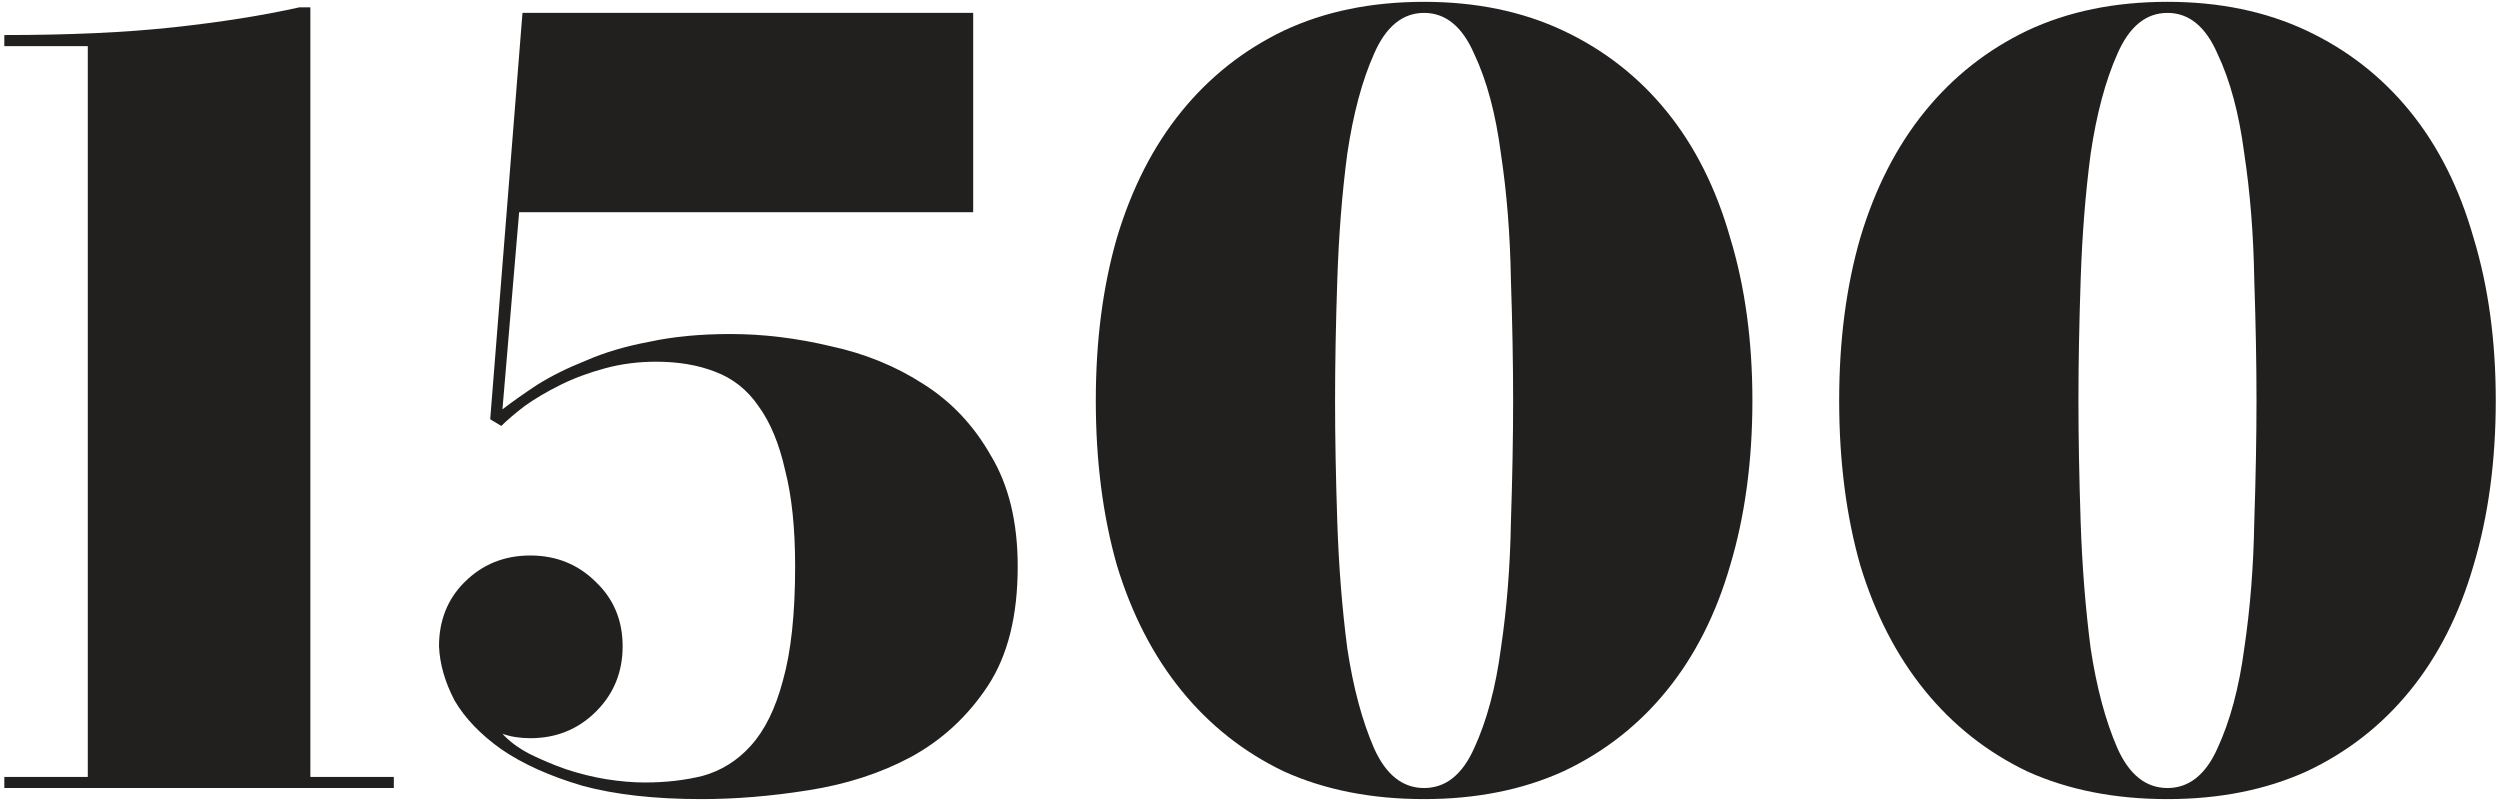 <?xml version="1.0" encoding="utf-8"?>
<svg xmlns="http://www.w3.org/2000/svg" width="525" height="168" viewBox="0 0 525 168" fill="none">
<path d="M18.435 9.685L0.907 9.685L0.907 7.36C14.618 7.36 26.459 6.817 36.43 5.732C46.402 4.647 55.205 3.252 62.839 1.546L65.176 1.546L65.176 163.16H82.704V165.485H0.907L0.907 163.16H18.435L18.435 9.685Z" fill="#22201F"/>
<path d="M147.347 167.811C137.531 167.811 129.196 166.881 122.34 165.02C115.485 163.005 109.798 160.447 105.28 157.347C100.917 154.246 97.646 150.836 95.464 147.115C93.439 143.239 92.348 139.441 92.192 135.721C92.192 130.295 93.984 125.799 97.568 122.233C101.307 118.513 105.903 116.653 111.356 116.653C116.809 116.653 121.406 118.513 125.145 122.233C128.884 125.799 130.754 130.295 130.754 135.721C130.754 141.146 128.884 145.72 125.145 149.44C121.406 153.161 116.809 155.021 111.356 155.021C109.175 155.021 107.227 154.711 105.514 154.091C106.916 155.641 108.786 157.037 111.123 158.277C113.615 159.517 116.186 160.602 118.835 161.532C121.639 162.462 124.444 163.16 127.248 163.625C130.208 164.09 132.935 164.323 135.428 164.323C139.79 164.323 143.841 163.858 147.58 162.927C151.476 161.842 154.825 159.749 157.63 156.649C160.59 153.393 162.849 148.82 164.407 142.929C166.121 136.883 166.978 128.9 166.978 118.978C166.978 110.917 166.277 104.173 164.875 98.747C163.628 93.166 161.758 88.671 159.266 85.26C156.929 81.849 153.89 79.447 150.151 78.051C146.568 76.656 142.439 75.959 137.765 75.959C134.026 75.959 130.442 76.424 127.014 77.354C123.587 78.284 120.471 79.447 117.666 80.842C114.862 82.237 112.369 83.71 110.188 85.26C108.162 86.81 106.526 88.205 105.28 89.446L102.943 88.05L109.72 2.709L204.371 2.709V44.566L109.019 44.566L105.514 85.958C107.539 84.407 109.954 82.702 112.758 80.842C115.719 78.981 119.146 77.276 123.041 75.726C126.937 74.021 131.377 72.703 136.363 71.773C141.348 70.688 147.035 70.145 153.423 70.145C160.278 70.145 167.289 70.998 174.456 72.703C181.623 74.253 188.089 76.889 193.854 80.609C199.774 84.33 204.526 89.368 208.11 95.724C211.849 101.925 213.719 109.676 213.719 118.978C213.719 129.365 211.615 137.736 207.409 144.092C203.202 150.448 197.827 155.409 191.283 158.974C184.895 162.385 177.728 164.71 169.782 165.95C161.992 167.191 154.514 167.811 147.347 167.811Z" fill="#22201F"/>
<path d="M230.118 84.097C230.118 71.54 231.598 60.146 234.559 49.914C237.675 39.528 242.193 30.691 248.113 23.405C254.034 16.119 261.201 10.46 269.614 6.43C278.183 2.399 287.999 0.384 299.061 0.384C309.967 0.384 319.705 2.399 328.274 6.43C336.843 10.46 344.088 16.119 350.009 23.405C355.929 30.691 360.369 39.528 363.33 49.914C366.446 60.146 368.004 71.54 368.004 84.097C368.004 96.809 366.446 108.359 363.33 118.745C360.369 128.977 355.929 137.736 350.009 145.022C344.088 152.308 336.843 157.967 328.274 161.997C319.705 165.873 309.967 167.811 299.061 167.811C287.999 167.811 278.183 165.873 269.614 161.997C261.201 157.967 254.034 152.308 248.113 145.022C242.193 137.736 237.675 128.977 234.559 118.745C231.598 108.359 230.118 96.809 230.118 84.097ZM280.365 84.097C280.365 91.694 280.52 100.22 280.832 109.676C281.144 118.978 281.845 127.814 282.935 136.186C284.182 144.402 286.051 151.378 288.544 157.114C291.037 162.695 294.543 165.485 299.061 165.485C303.579 165.485 307.085 162.695 309.578 157.114C312.226 151.378 314.096 144.402 315.187 136.186C316.433 127.814 317.134 118.978 317.29 109.676C317.602 100.22 317.757 91.694 317.757 84.097C317.757 76.501 317.602 68.052 317.29 58.751C317.134 49.294 316.433 40.458 315.187 32.241C314.096 23.87 312.226 16.894 309.578 11.313C307.085 5.577 303.579 2.709 299.061 2.709C294.543 2.709 291.037 5.577 288.544 11.313C286.051 16.894 284.182 23.87 282.935 32.241C281.845 40.458 281.144 49.294 280.832 58.751C280.52 68.052 280.365 76.501 280.365 84.097Z" fill="#22201F"/>
<path d="M386.225 84.097C386.225 71.54 387.706 60.146 390.666 49.914C393.782 39.528 398.3 30.691 404.221 23.405C410.141 16.119 417.308 10.46 425.721 6.43C434.291 2.399 444.106 0.384 455.168 0.384C466.074 0.384 475.812 2.399 484.381 6.43C492.95 10.46 500.195 16.119 506.116 23.405C512.036 30.691 516.477 39.528 519.437 49.914C522.553 60.146 524.111 71.54 524.111 84.097C524.111 96.809 522.553 108.359 519.437 118.745C516.477 128.977 512.036 137.736 506.116 145.022C500.195 152.308 492.95 157.967 484.381 161.997C475.812 165.873 466.074 167.811 455.168 167.811C444.106 167.811 434.291 165.873 425.721 161.997C417.308 157.967 410.141 152.308 404.221 145.022C398.3 137.736 393.782 128.977 390.666 118.745C387.706 108.359 386.225 96.809 386.225 84.097ZM436.472 84.097C436.472 91.694 436.628 100.22 436.939 109.676C437.251 118.978 437.952 127.814 439.043 136.186C440.289 144.402 442.159 151.378 444.651 157.114C447.144 162.695 450.65 165.485 455.168 165.485C459.686 165.485 463.192 162.695 465.685 157.114C468.334 151.378 470.203 144.402 471.294 136.186C472.54 127.814 473.241 118.978 473.397 109.676C473.709 100.22 473.865 91.694 473.865 84.097C473.865 76.501 473.709 68.052 473.397 58.751C473.241 49.294 472.54 40.458 471.294 32.241C470.203 23.87 468.334 16.894 465.685 11.313C463.192 5.577 459.686 2.709 455.168 2.709C450.65 2.709 447.144 5.577 444.651 11.313C442.159 16.894 440.289 23.87 439.043 32.241C437.952 40.458 437.251 49.294 436.939 58.751C436.628 68.052 436.472 76.501 436.472 84.097Z" fill="#22201F"/>
</svg>